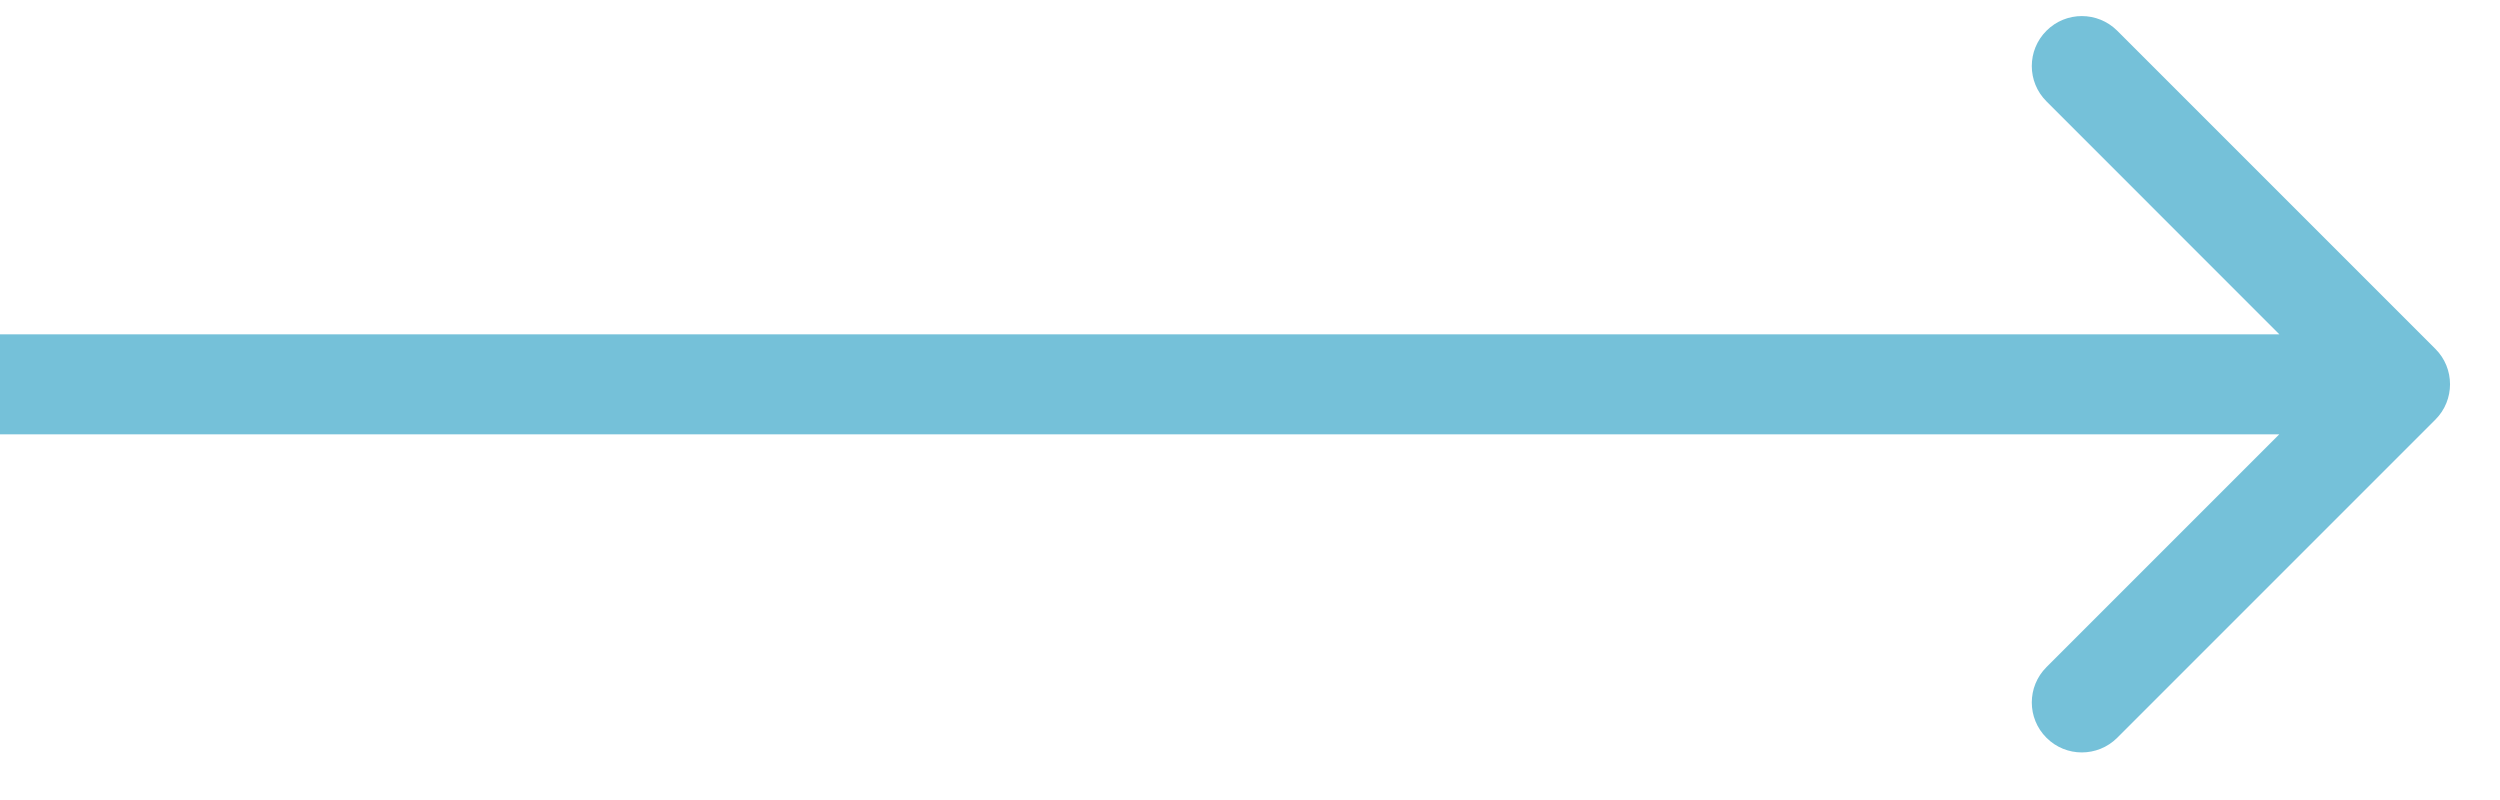 <svg width="25" height="8" viewBox="0 0 25 8" fill="none" xmlns="http://www.w3.org/2000/svg">
<path d="M24.354 4.196C24.549 4.001 24.549 3.684 24.354 3.489L21.172 0.307C20.976 0.112 20.66 0.112 20.465 0.307C20.269 0.502 20.269 0.819 20.465 1.014L23.293 3.843L20.465 6.671C20.269 6.866 20.269 7.183 20.465 7.378C20.66 7.573 20.976 7.573 21.172 7.378L24.354 4.196ZM0 4.343H24V3.343H0V4.343Z" fill="#1A98C0" fill-opacity="0.6"/>
</svg>
